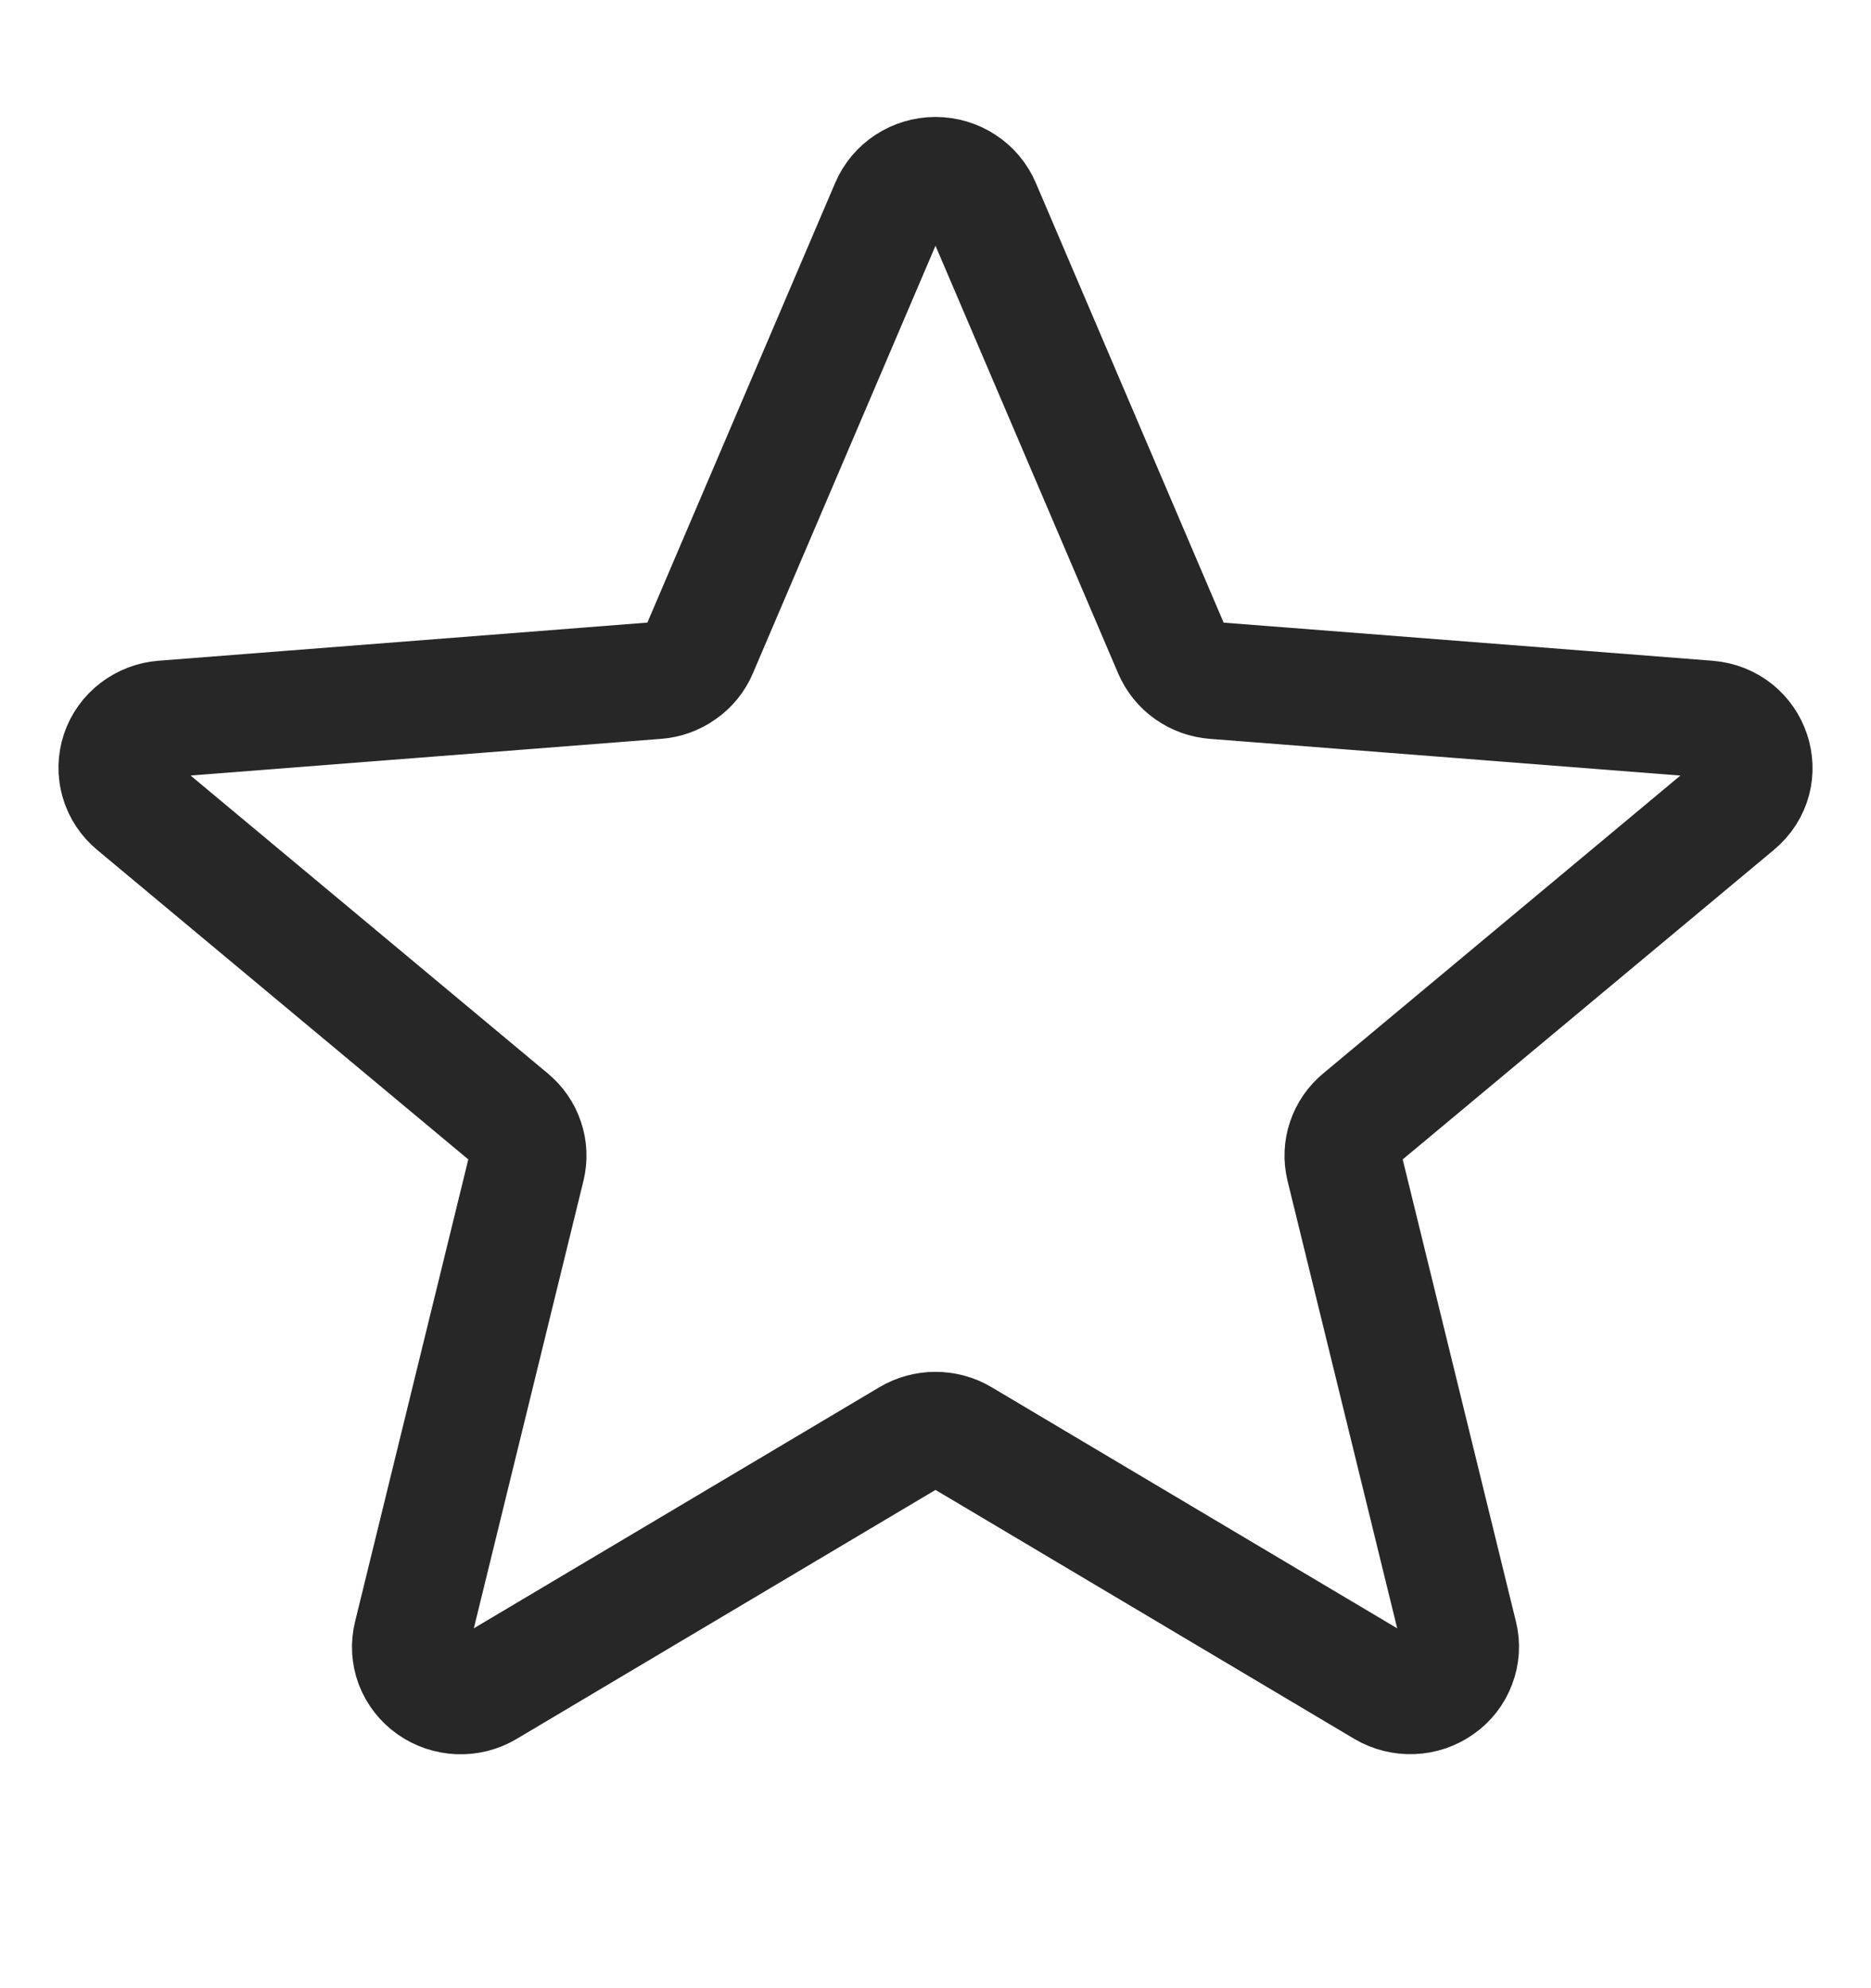 <svg width="16" height="17" viewBox="0 0 16 17" fill="none" xmlns="http://www.w3.org/2000/svg">
<path d="M7.602 1.76C7.635 1.683 7.69 1.617 7.761 1.571C7.831 1.525 7.915 1.5 8 1.5C8.085 1.5 8.169 1.525 8.239 1.571C8.31 1.617 8.365 1.683 8.398 1.76L10.022 5.562C10.053 5.633 10.102 5.695 10.166 5.74C10.231 5.786 10.306 5.813 10.385 5.819L14.604 6.148C14.985 6.178 15.14 6.641 14.849 6.883L11.635 9.563C11.575 9.613 11.53 9.678 11.506 9.751C11.481 9.824 11.478 9.902 11.496 9.977L12.478 13.984C12.498 14.064 12.493 14.149 12.463 14.226C12.434 14.304 12.382 14.371 12.313 14.419C12.244 14.468 12.162 14.496 12.077 14.499C11.993 14.502 11.909 14.481 11.836 14.438L8.224 12.291C8.157 12.251 8.079 12.23 8 12.23C7.921 12.23 7.843 12.251 7.776 12.291L4.164 14.438C4.091 14.482 4.007 14.503 3.923 14.5C3.838 14.496 3.756 14.469 3.687 14.42C3.618 14.372 3.566 14.304 3.536 14.227C3.507 14.149 3.502 14.065 3.522 13.985L4.504 9.977C4.522 9.902 4.519 9.824 4.494 9.751C4.47 9.678 4.425 9.613 4.365 9.563L1.151 6.883C1.086 6.829 1.039 6.758 1.016 6.678C0.993 6.599 0.995 6.514 1.021 6.435C1.047 6.357 1.097 6.287 1.164 6.236C1.231 6.185 1.312 6.154 1.396 6.148L5.615 5.819C5.694 5.813 5.769 5.786 5.833 5.74C5.898 5.695 5.948 5.633 5.978 5.562L7.602 1.76Z" stroke="#272727" stroke-linecap="round" stroke-linejoin="round"/>
</svg>
